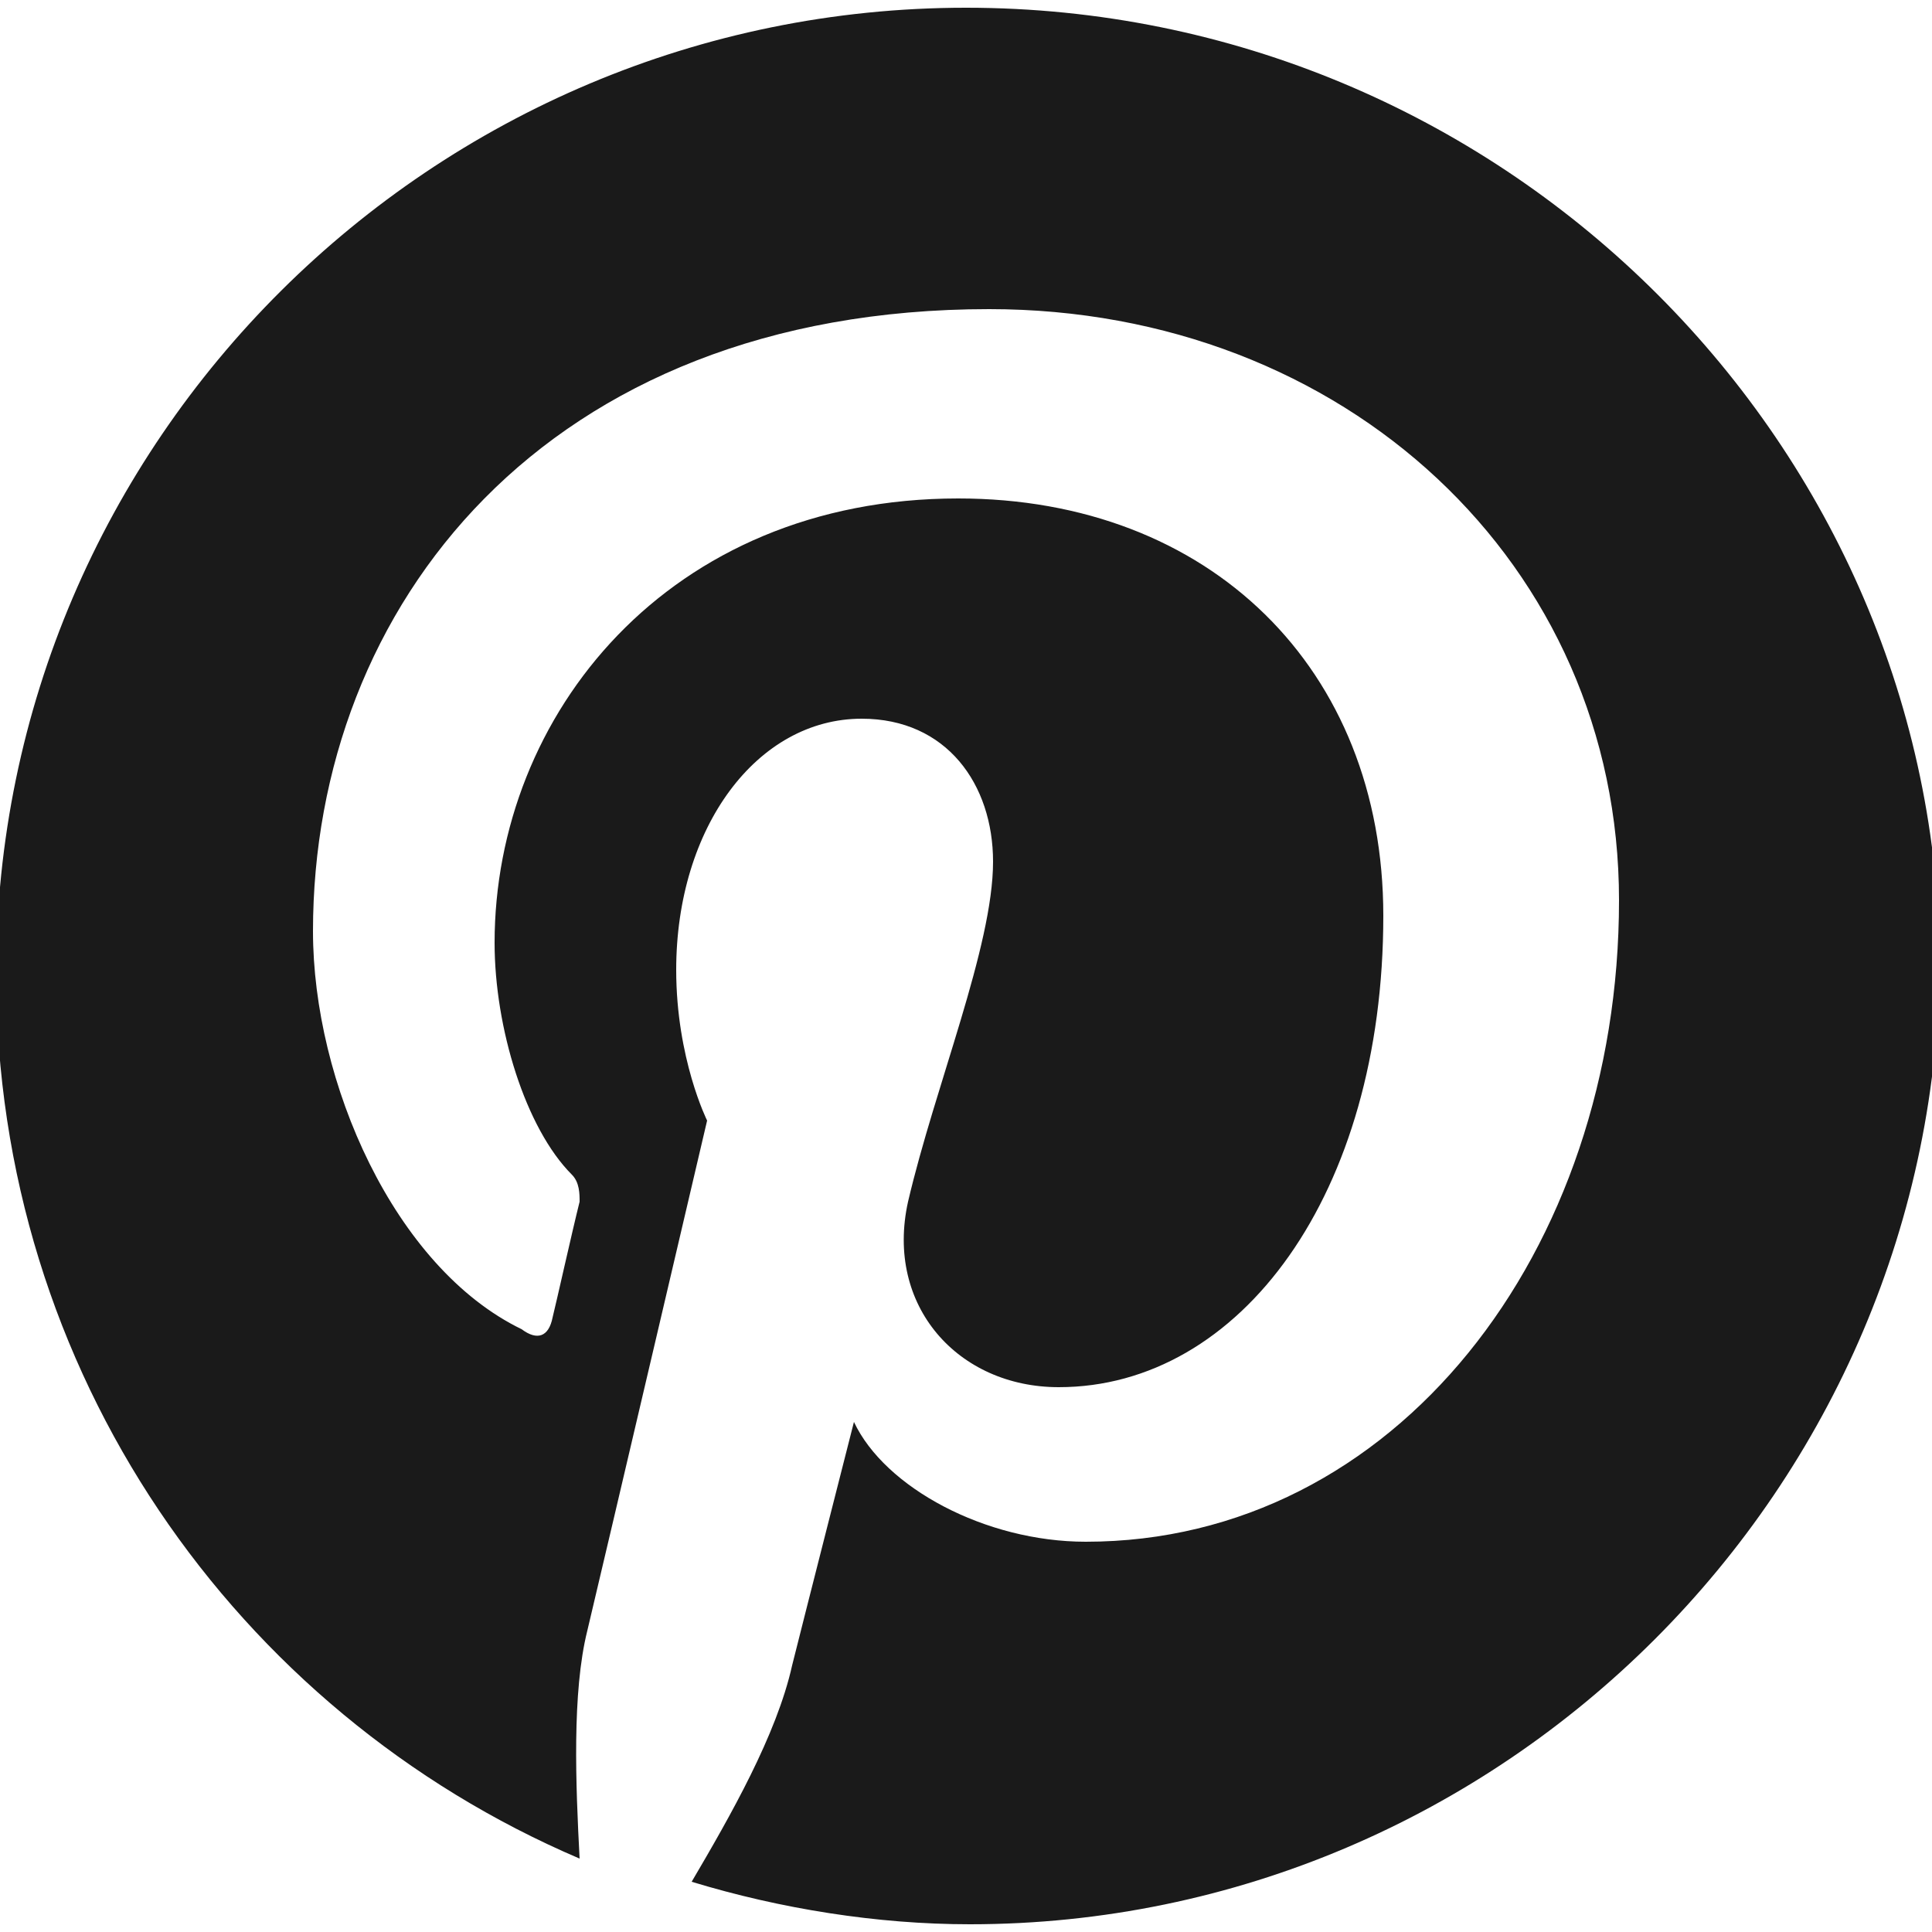<?xml version="1.0" encoding="utf-8"?>
<!-- Generator: Adobe Illustrator 25.2.3, SVG Export Plug-In . SVG Version: 6.00 Build 0)  -->
<svg version="1.1" id="Calque_1" xmlns="http://www.w3.org/2000/svg" xmlns:xlink="http://www.w3.org/1999/xlink" x="0px" y="0px"
	 viewBox="0 0 50 50" style="enable-background:new 0 0 50 50;" xml:space="preserve">
<style type="text/css">
	.st0{fill:#1A1A1A;}
</style>
<path id="path4173_1_" class="st0" d="M25,0.2C11.2,0.2-0.1,11.4-0.1,25.2c0,10.3,6.2,19.1,15.1,22.9c-0.1-1.9-0.2-4.3,0.2-5.9
	c0.5-2.1,3.1-13.2,3.1-13.2s-0.8-1.6-0.8-3.9c0-3.7,2.1-6.5,4.8-6.5c2.2,0,3.4,1.7,3.4,3.7c0,2.2-1.5,5.8-2.2,8.8
	c-0.6,2.7,1.3,4.8,3.9,4.8c4.7,0,8.4-5,8.4-12.2c0-6.4-4.5-10.8-11-10.8c-7.5,0-12,5.6-12,11.5c0,2.2,0.8,4.8,2,6
	c0.2,0.2,0.2,0.5,0.2,0.7c-0.2,0.8-0.6,2.6-0.7,3c-0.1,0.5-0.4,0.6-0.8,0.3c-3.3-1.6-5.4-6.4-5.4-10.3c0-8.4,6-16.1,17.5-16.1
	c9.2,0,16.3,6.6,16.3,15.3c0,9.1-5.8,16.6-13.8,16.6c-2.6,0-5.2-1.4-6-3.1c0,0-1.3,5.1-1.6,6.3c-0.4,1.8-1.6,3.9-2.6,5.6
	c2.3,0.7,4.8,1.1,7.2,1.1c13.8,0,25.1-11.3,25.1-25.1C50,11.3,38.8,0.2,25,0.2L25,0.2z"/>
</svg>
